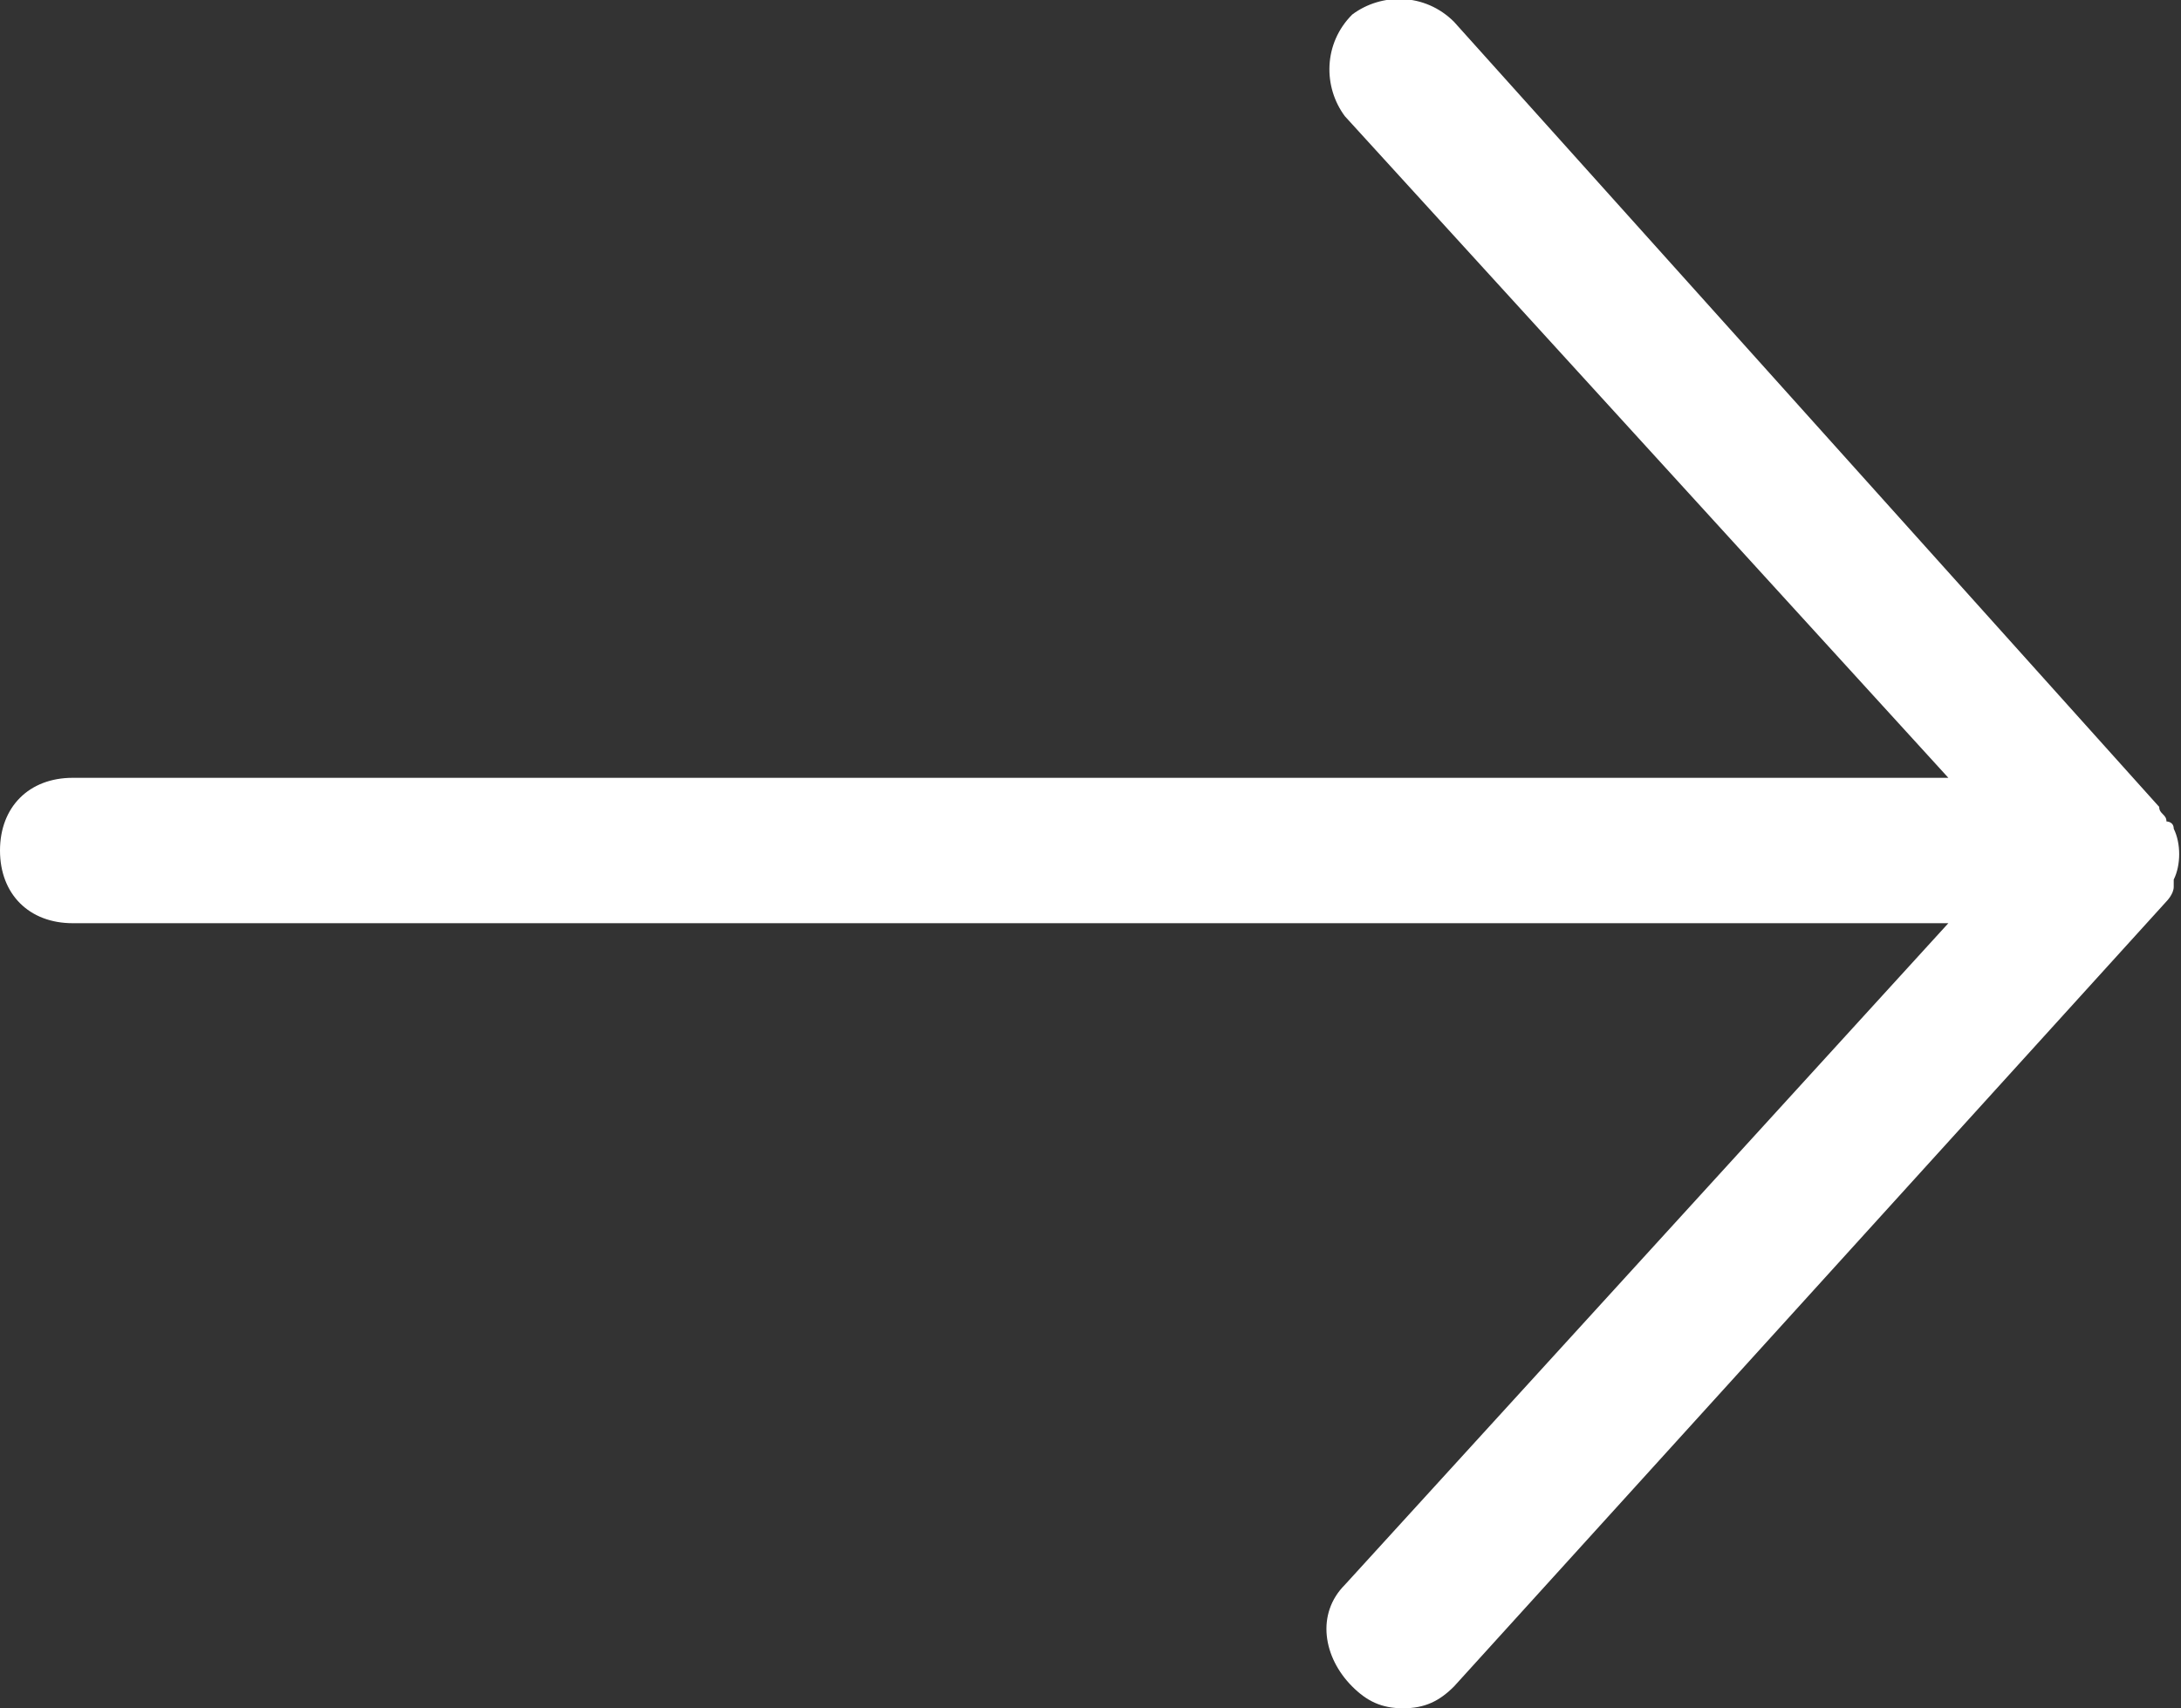 <?xml version="1.0" encoding="utf-8"?>
<!-- Generator: Adobe Illustrator 16.0.0, SVG Export Plug-In . SVG Version: 6.00 Build 0)  -->
<!DOCTYPE svg PUBLIC "-//W3C//DTD SVG 1.1//EN" "http://www.w3.org/Graphics/SVG/1.1/DTD/svg11.dtd">
<svg version="1.1" id="Capa_1" xmlns="http://www.w3.org/2000/svg" xmlns:xlink="http://www.w3.org/1999/xlink" x="0px" y="0px"
	 width="30px" height="23.5px" viewBox="0 0 30 23.5" enable-background="new 0 0 30 23.5" xml:space="preserve">
<rect x="0" y="0" width="30" height="23.5" fill="#333333" stroke="none"/>
<path fill="#FFFFFF" d="M29.9,12.1c0.1-0.2,0.1-0.5,0-0.7c0-0.1-0.1-0.1-0.1-0.1c0-0.1-0.1-0.1-0.1-0.2L20,0.3
	c-0.4-0.4-1-0.4-1.4-0.1c-0.4,0.4-0.4,1-0.1,1.4l8.3,9.1H1c-0.6,0-1,0.4-1,1s0.4,1,1,1h25.8l-8.3,9.1c-0.4,0.4-0.3,1,0.1,1.4
	c0.2,0.2,0.4,0.3,0.7,0.3c0.3,0,0.5-0.1,0.7-0.3l9.8-10.8c0,0,0.1-0.1,0.1-0.2C29.9,12.2,29.9,12.2,29.9,12.1z"/>
</svg>
